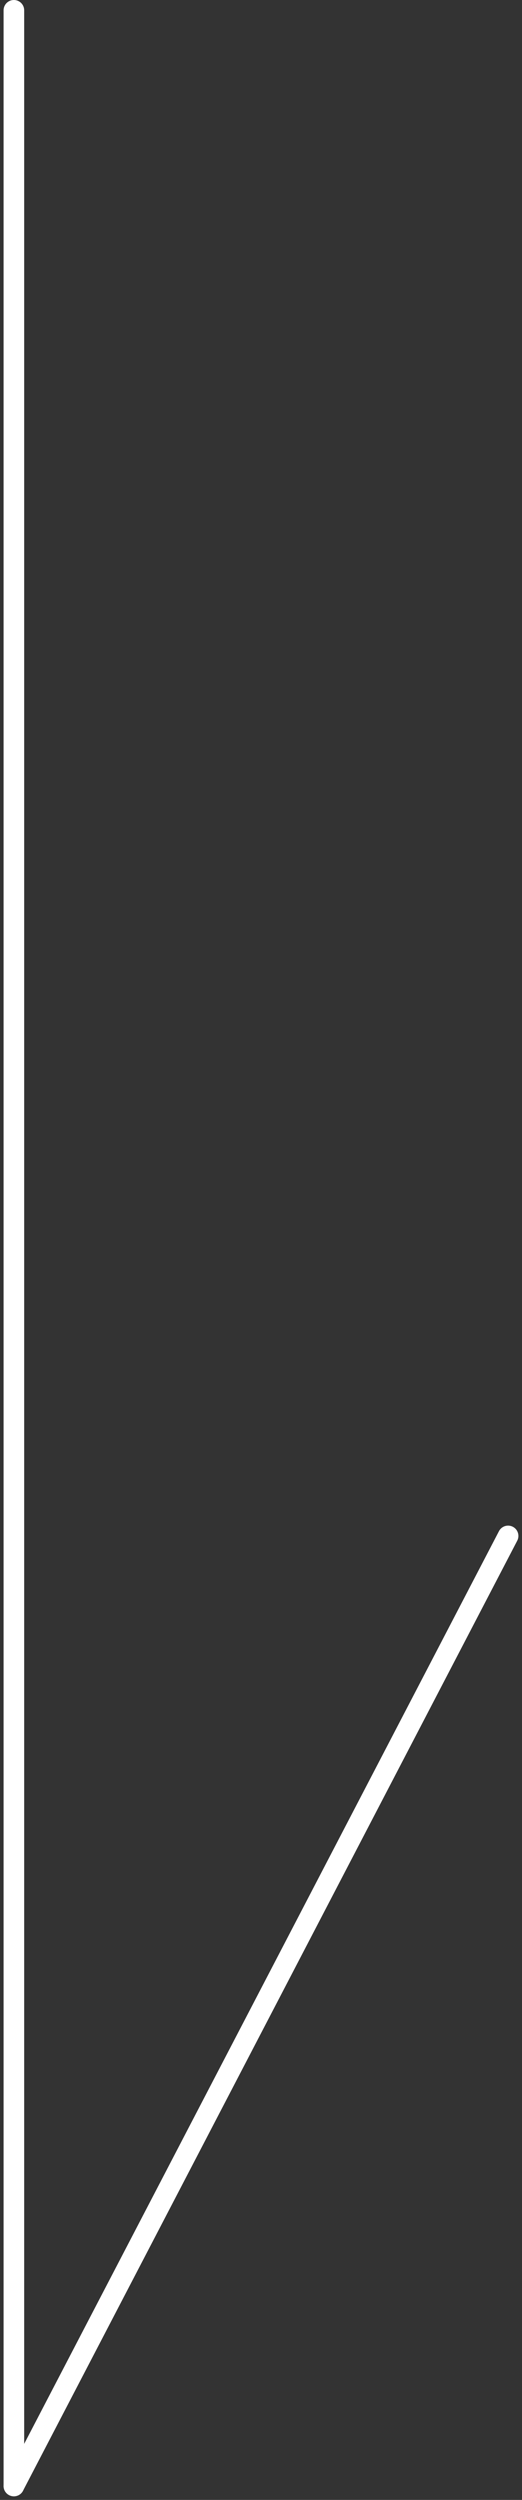 <svg xmlns="http://www.w3.org/2000/svg" width="25.349" height="121.174">
    <rect width="100%" height="100%" fill="#333333" stroke="none"/>
    <defs>
        <style>
            .cls-1{fill:none;stroke:#fff;stroke-linecap:round}
        </style>
    </defs>
    <g id="ic_scroll" transform="translate(.674 .5)">
        <path id="선_70" data-name="선 70" class="cls-1" d="M0 0v120"/>
        <path id="선_71" data-name="선 71" class="cls-1" transform="translate(0 73.949)" d="M0 46.05 24 0"/>
    </g>
</svg>
